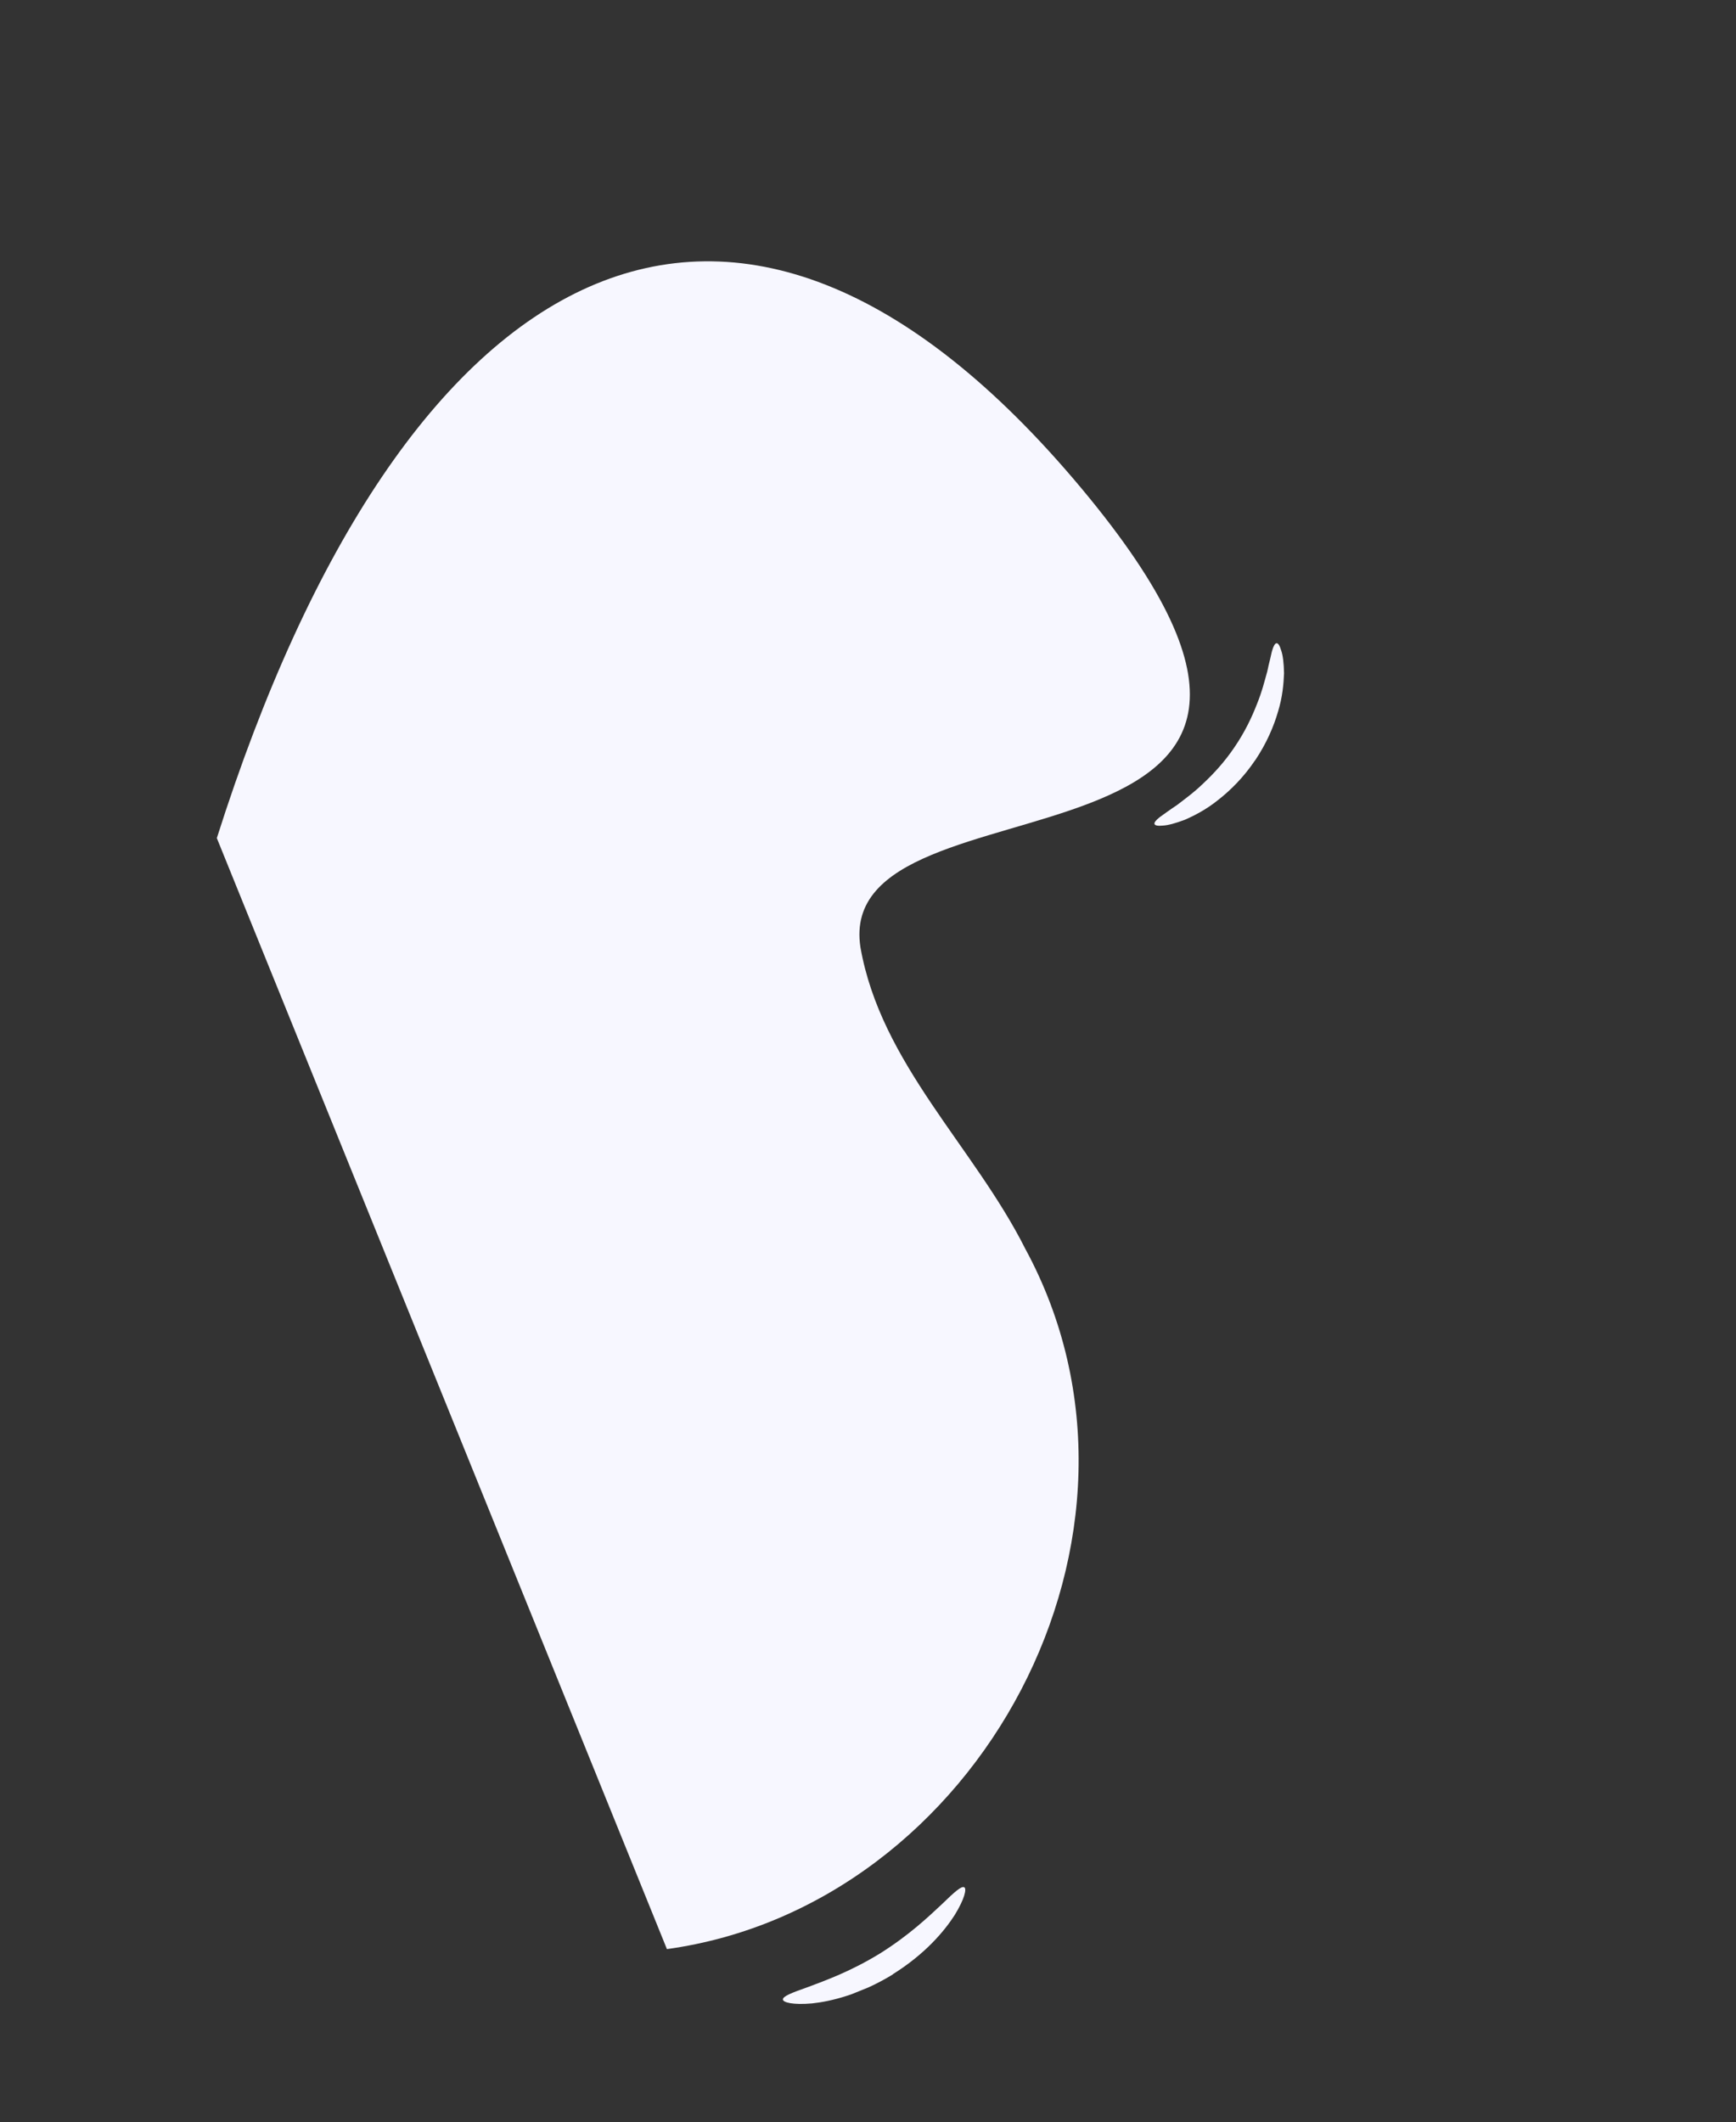 <svg xmlns="http://www.w3.org/2000/svg" width="526" height="643" viewBox="0 0 526 643" fill="none"><rect x="0" y="0" width="526" height="643" fill="#333333" stroke="none"/><g clip-path="url(#clip0_106_204)"><path d="M65.698 253.955C122.261 75.798 222.487 22.088 327.581 147.863C432.675 273.638 251.913 230.301 260.713 287.058C266.887 322.254 295.063 347.416 310.645 378.374C357.605 464.92 296.515 577.548 202.075 590.595L65.698 253.955Z" fill="#F7F7FF"></path><path d="M270.479 598.235C280.42 592.02 286.157 585.107 289.268 580.272C292.322 575.299 292.911 572.34 292.192 571.884C291.359 571.341 289.209 573.279 285.341 577.034C281.39 580.715 275.592 586.292 266.594 591.938C257.55 597.47 249.962 600.143 244.92 602.053C239.831 603.847 237.131 604.888 237.218 605.893C237.295 606.742 240.215 607.56 246.012 607.053C251.74 606.44 260.487 604.39 270.521 598.271L270.479 598.235Z" fill="#F7F7FF"></path></g><path d="M380.289 230.411C383.783 225.207 385.951 220.087 387.249 215.586C388.625 211.08 388.925 207.143 389.058 204.048C388.994 200.926 388.722 198.608 388.197 197.113C387.74 195.591 387.296 194.89 386.796 194.906C386.327 194.936 385.881 195.677 385.455 197.13C385.233 197.834 385.095 198.743 384.824 199.787C384.553 200.83 384.269 202.039 383.982 203.436C383.213 206.149 382.401 209.546 380.82 213.414C379.318 217.278 377.239 221.695 374.15 226.255C371.071 230.837 367.762 234.392 364.73 237.247C361.749 240.163 358.907 242.168 356.673 243.9C354.343 245.457 352.576 246.76 351.377 247.619C350.206 248.547 349.662 249.248 349.816 249.692C349.969 250.137 350.787 250.313 352.353 250.159C353.946 250.074 356.179 249.462 359.095 248.361C361.922 247.109 365.445 245.335 369.106 242.385C372.794 239.503 376.763 235.601 380.28 230.388L380.289 230.411Z" fill="#F7F7FF"></path><defs><clipPath id="clip0_106_204"><rect width="529.01" height="293.881" fill="white" transform="translate(214.72 621.81) rotate(-112.053)"></rect></clipPath></defs></svg>